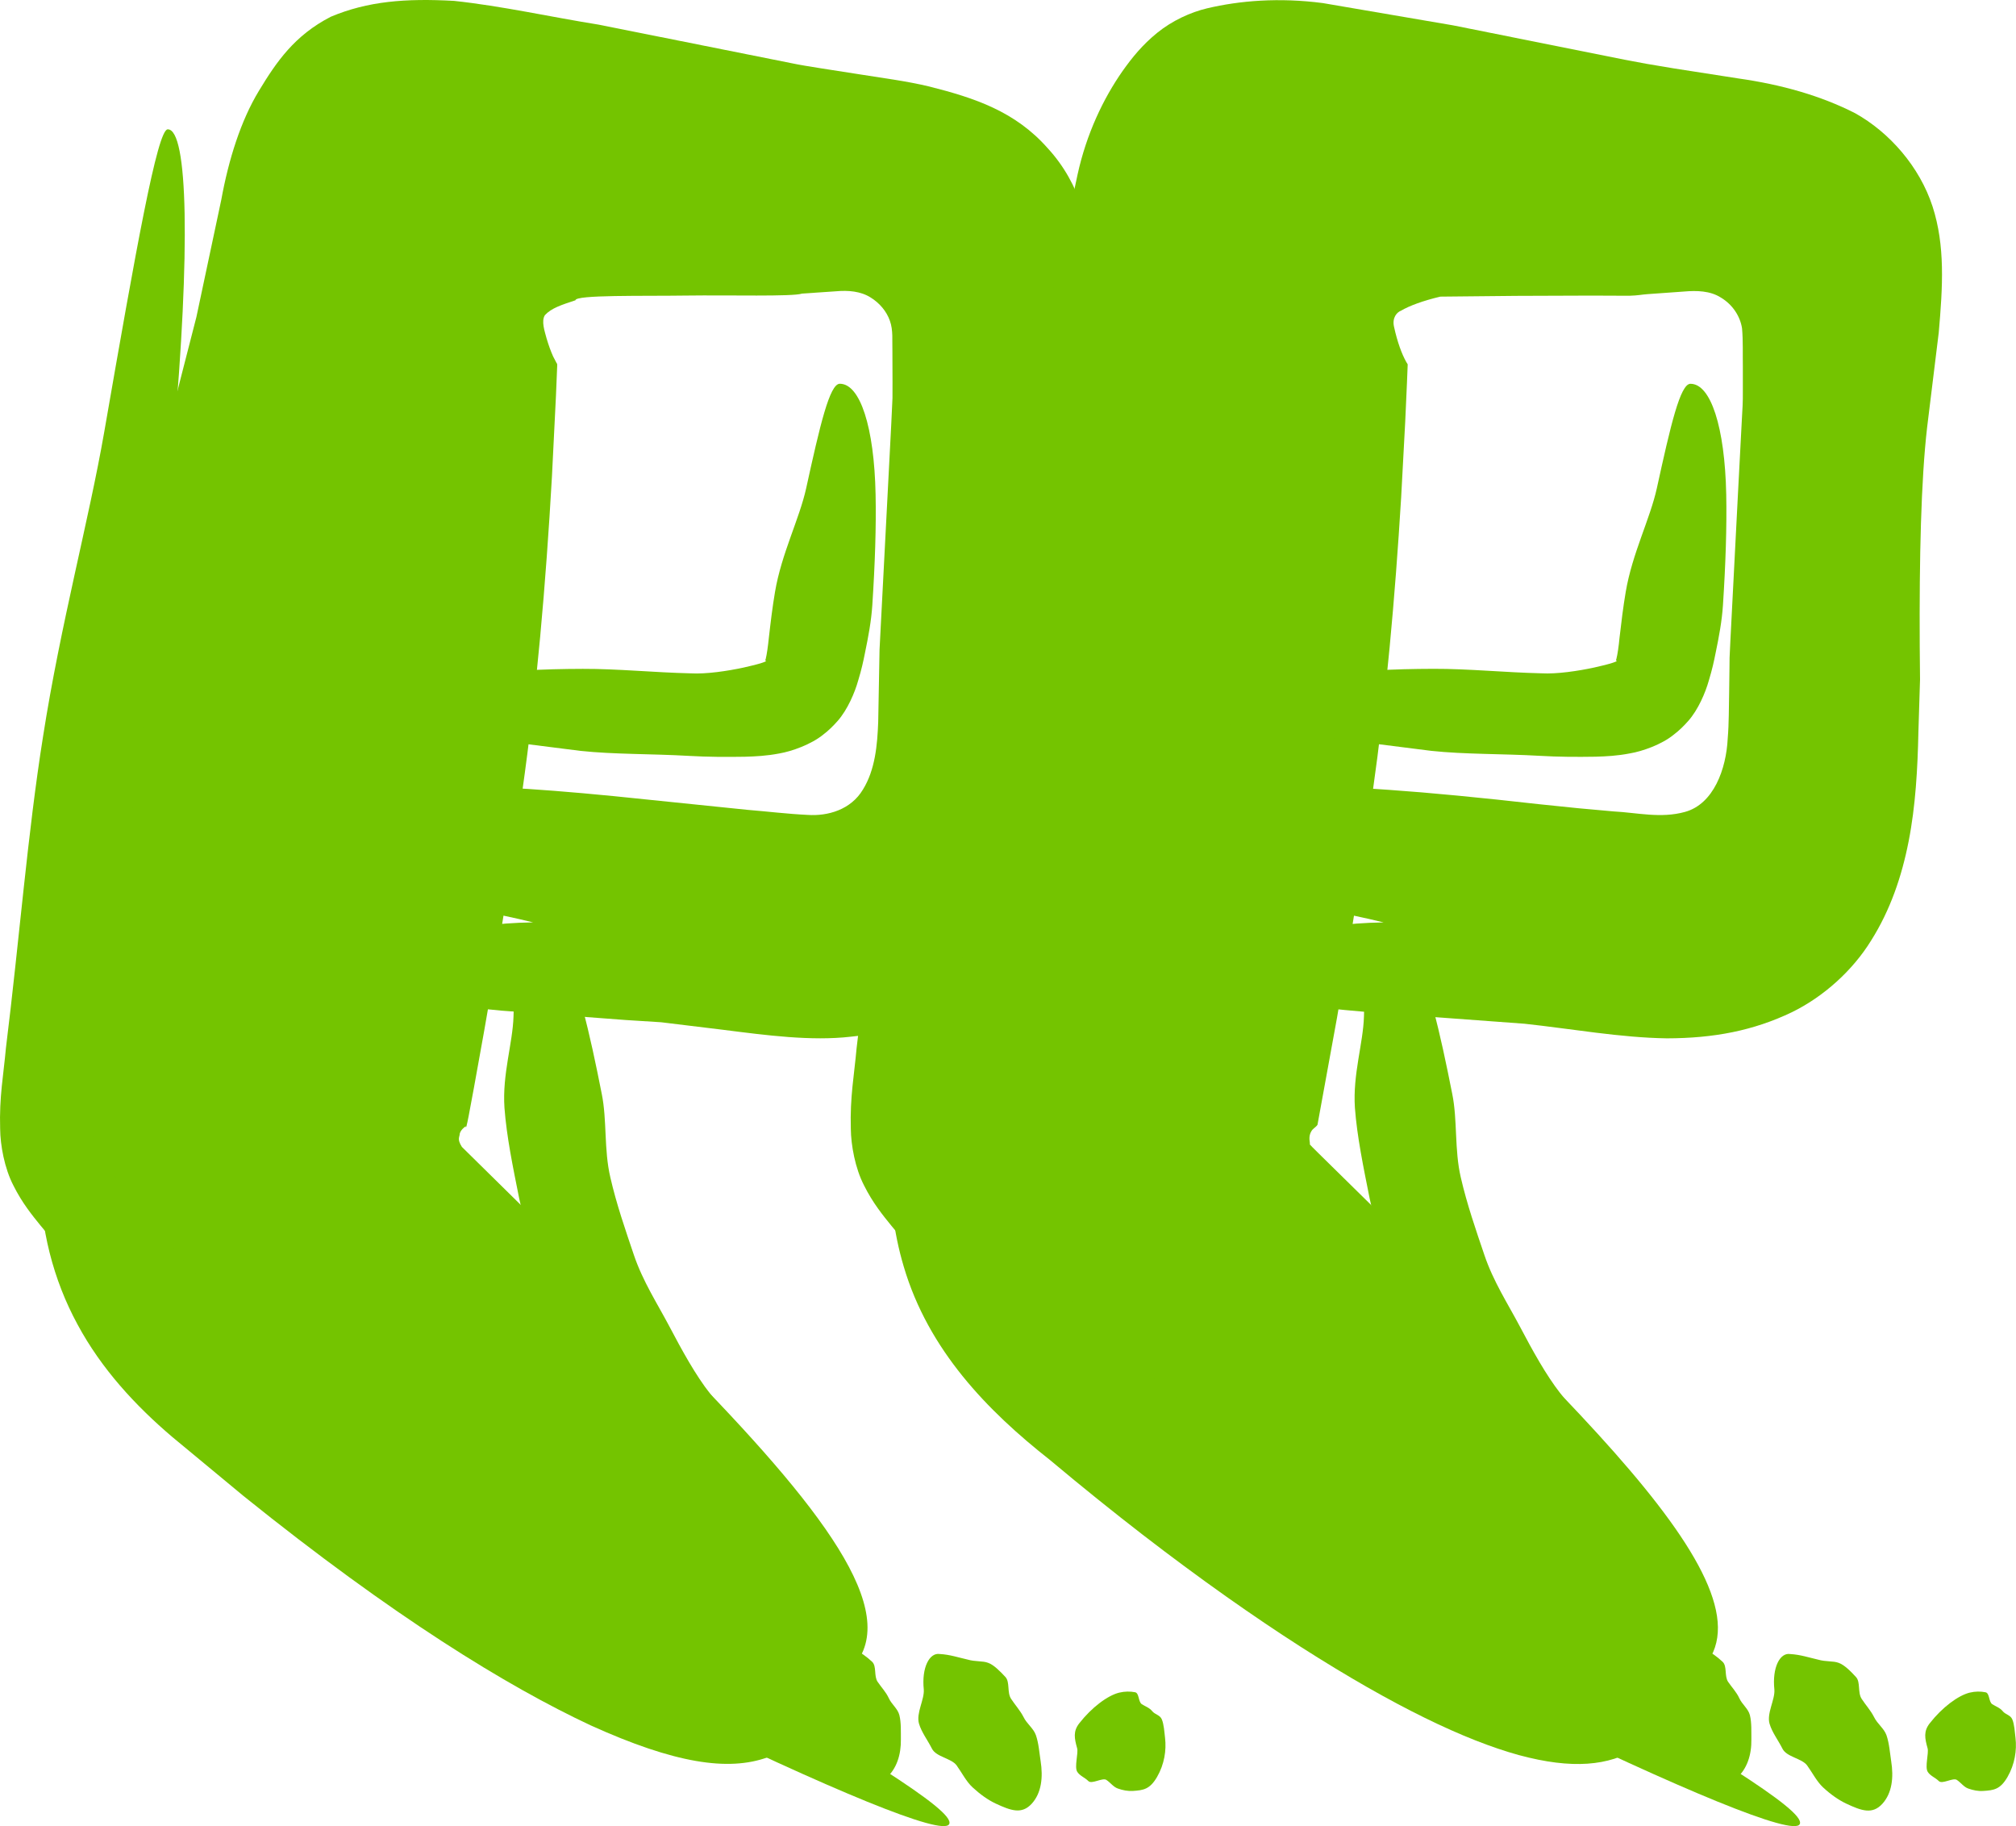 <svg width="53" height="48" viewBox="0 0 53 48" fill="none" xmlns="http://www.w3.org/2000/svg">
<path d="M14.015 24.245C12.051 24.272 10.467 24.732 10.211 25.963C10.162 26.202 11.322 26.394 13.185 26.565C14.119 26.635 15.226 26.719 16.445 26.811C16.749 26.83 17.061 26.851 17.379 26.87C17.918 26.935 18.467 27.002 19.023 27.07C20.156 27.214 21.325 27.369 22.365 27.25C23.398 27.144 24.332 26.887 25.236 26.327C26.145 25.763 26.828 24.883 27.247 23.951C28.123 22.11 28.05 19.693 28.116 17.783C28.086 15.127 28.124 12.778 28.303 11.235C28.419 9.985 28.706 8.526 28.686 7.285C28.735 6.075 28.402 4.825 27.542 3.894C26.689 2.928 25.626 2.576 24.435 2.275C23.832 2.129 23.19 2.05 22.559 1.948C21.977 1.855 21.157 1.736 20.833 1.666C19.079 1.315 17.382 0.976 15.74 0.648C14.487 0.448 13.19 0.156 11.934 0.023C10.665 -0.047 9.669 0.031 8.697 0.44C7.743 0.93 7.266 1.628 6.806 2.389C6.333 3.168 6.012 4.185 5.818 5.249C5.596 6.294 5.377 7.322 5.163 8.334C5.012 8.921 4.865 9.496 4.719 10.064C4.148 12.337 3.659 14.472 3.314 16.502C2.63 20.518 2.026 24.062 1.494 27.189C1.414 27.683 1.336 28.17 1.258 28.648C1.136 29.396 1.047 30.137 1.052 30.852C1.047 32.278 1.402 33.644 2.038 34.813C2.667 35.982 3.559 36.946 4.533 37.774C5.18 38.31 5.804 38.827 6.405 39.325C10.34 42.492 13.336 44.326 15.529 45.352C19.956 47.357 21.144 46.191 22.624 43.533C23.512 41.915 21.081 39.021 17.138 35.073C16.15 34.097 15.073 33.033 13.918 31.895C13.345 31.33 12.752 30.746 12.143 30.147C12.01 29.933 12.083 29.901 12.088 29.793C12.116 29.704 12.192 29.637 12.246 29.603C12.243 29.796 12.373 29.054 12.457 28.605C12.548 28.108 12.638 27.607 12.728 27.101C13.085 25.078 13.418 22.981 13.726 20.832C14.108 18.148 14.349 15.365 14.51 12.535L14.616 10.405L14.638 9.871L14.649 9.602C14.649 9.534 14.636 9.563 14.63 9.539L14.541 9.368C14.483 9.239 14.424 9.081 14.368 8.89C14.322 8.714 14.223 8.44 14.326 8.283C14.495 8.099 14.763 8.013 15.128 7.893C15.127 7.745 16.916 7.786 18.034 7.769C19.173 7.753 20.838 7.801 21.087 7.717L21.985 7.656C22.294 7.628 22.625 7.653 22.886 7.818C23.122 7.963 23.307 8.181 23.395 8.432C23.485 8.684 23.452 8.947 23.461 9.214L23.464 10.037L23.463 10.464L23.43 11.166C23.323 13.216 23.22 15.192 23.123 17.074C23.111 17.723 23.1 18.354 23.088 18.97C23.066 19.58 23.008 20.234 22.687 20.752C22.367 21.29 21.755 21.455 21.236 21.42C20.705 21.395 20.18 21.33 19.653 21.287C18.353 21.154 17.176 21.033 16.142 20.927C15.012 20.816 14.035 20.74 13.233 20.7C11.626 20.622 10.714 20.7 10.657 20.973C10.069 23.794 11.981 23.734 14.015 24.245Z" fill="#74C400"/>
<path d="M22.078 10.087C22.613 10.086 22.983 11.228 23.019 12.995C23.037 13.843 23.003 14.836 22.933 15.905C22.906 16.322 22.827 16.744 22.738 17.172C22.695 17.388 22.653 17.585 22.561 17.889C22.473 18.203 22.282 18.655 22.02 18.952C21.909 19.077 21.785 19.202 21.645 19.307C21.325 19.57 20.806 19.751 20.492 19.804C20.151 19.87 19.853 19.883 19.585 19.891C19.09 19.899 18.599 19.897 18.118 19.869C17.117 19.811 16.151 19.832 15.262 19.737C14.309 19.616 13.322 19.493 12.486 19.386C10.83 19.215 9.703 19.164 9.609 18.782C9.515 18.419 10.63 18.007 12.402 17.759C13.258 17.634 14.262 17.583 15.322 17.581C16.239 17.578 17.195 17.677 18.158 17.699C18.984 17.746 20.381 17.36 20.109 17.366L20.113 17.369C20.121 17.348 20.105 17.415 20.131 17.318C20.159 17.21 20.191 16.979 20.212 16.773C20.259 16.357 20.308 15.951 20.375 15.558C20.546 14.547 21.016 13.643 21.194 12.834C21.557 11.179 21.811 10.087 22.078 10.087Z" fill="#74C400"/>
<path d="M14.15 24.326C14.671 24.458 14.959 25.287 15.325 26.542C15.495 27.162 15.662 27.952 15.82 28.753C15.961 29.446 15.874 30.216 16.046 30.949C16.207 31.654 16.444 32.334 16.667 32.994C16.901 33.682 17.281 34.266 17.586 34.843C17.938 35.511 18.284 36.142 18.667 36.63C19.438 37.641 20.16 38.232 20.015 38.603C19.895 38.946 18.873 38.753 17.594 37.856C16.973 37.427 16.345 36.803 15.793 36.042C15.316 35.385 14.962 34.594 14.65 33.795C14.35 33.033 13.808 32.315 13.651 31.508C13.484 30.675 13.318 29.874 13.262 29.116C13.203 28.232 13.479 27.424 13.5 26.718C13.522 25.254 13.885 24.259 14.15 24.326Z" fill="#74C400"/>
<path d="M4.408 3.4C4.947 3.386 5.004 6.61 4.567 11.54C4.356 13.912 4.056 16.68 3.699 19.665C3.38 22.242 2.936 24.908 2.614 27.686C2.557 28.325 2.433 29.076 2.435 29.63C2.44 29.903 2.46 30.014 2.529 30.168C2.6 30.333 2.744 30.55 2.939 30.812C3.72 31.866 4.57 32.87 5.461 33.828C7.312 35.827 9.453 37.475 11.485 38.986C13.847 40.736 16.156 42.236 18.181 43.46C22.37 45.95 25.135 47.587 24.954 47.947C24.792 48.274 21.858 47.056 17.415 44.899C15.265 43.835 12.79 42.487 10.259 40.761C8.08 39.267 5.902 37.444 3.907 35.348C2.947 34.342 1.975 33.319 1.071 32.22C0.849 31.947 0.581 31.619 0.354 31.164C0.115 30.705 0.008 30.096 0.004 29.674C-0.022 28.831 0.092 28.26 0.156 27.546C0.506 24.731 0.724 21.917 1.131 19.364C1.594 16.399 2.332 13.701 2.74 11.356C3.577 6.545 4.137 3.406 4.408 3.4Z" fill="#74C400"/>
<path d="M21.094 43.489C21.563 43.237 22.098 43.194 22.456 43.355C22.629 43.432 22.785 43.547 22.929 43.681C23.051 43.797 22.97 44.056 23.072 44.206C23.168 44.349 23.294 44.478 23.367 44.638C23.443 44.804 23.6 44.909 23.644 45.082C23.695 45.283 23.681 45.521 23.684 45.718C23.69 46.121 23.575 46.501 23.283 46.75C22.989 46.999 22.758 46.903 22.409 46.731C22.239 46.649 22.074 46.524 21.916 46.371C21.777 46.24 21.703 46.048 21.586 45.883C21.474 45.724 21.1 45.735 21.011 45.554C20.921 45.369 20.78 45.218 20.723 45.029C20.656 44.811 20.872 44.452 20.862 44.265C20.846 43.875 20.859 43.616 21.094 43.489Z" fill="#74C400"/>
<path d="M24.704 43.476C24.973 43.49 25.208 43.571 25.43 43.62C25.654 43.685 25.834 43.651 25.98 43.709C26.122 43.758 26.294 43.93 26.432 44.08C26.556 44.215 26.47 44.486 26.581 44.654C26.686 44.815 26.819 44.959 26.907 45.13C26.995 45.313 27.168 45.425 27.233 45.608C27.308 45.822 27.324 46.076 27.357 46.285C27.425 46.715 27.382 47.129 27.122 47.413C26.862 47.693 26.586 47.598 26.172 47.405C25.972 47.31 25.768 47.165 25.571 46.983C25.4 46.826 25.292 46.602 25.148 46.402C25.008 46.214 24.61 46.184 24.499 45.961C24.385 45.735 24.228 45.536 24.16 45.306C24.08 45.03 24.305 44.675 24.286 44.41C24.226 43.83 24.436 43.435 24.704 43.476Z" fill="#74C400"/>
<path d="M28.374 45.297C28.702 44.878 29.121 44.565 29.425 44.491C29.573 44.456 29.711 44.456 29.841 44.481C29.952 44.502 29.922 44.733 30.018 44.795C30.11 44.854 30.22 44.889 30.291 44.978C30.366 45.07 30.494 45.076 30.543 45.192C30.6 45.327 30.61 45.525 30.629 45.682C30.667 46.006 30.611 46.373 30.42 46.705C30.228 47.038 30.053 47.057 29.784 47.075C29.652 47.083 29.519 47.059 29.386 47.011C29.271 46.971 29.194 46.857 29.087 46.786C28.986 46.718 28.703 46.906 28.613 46.816C28.52 46.722 28.391 46.681 28.321 46.573C28.24 46.448 28.353 46.083 28.318 45.955C28.244 45.688 28.209 45.508 28.374 45.297Z" fill="#74C400"/>
<path d="M36.376 24.246C34.412 24.273 32.828 24.733 32.572 25.964C32.517 26.229 33.933 26.433 36.142 26.619C37.281 26.703 38.623 26.801 40.078 26.909C41.322 27.043 42.602 27.276 43.824 27.293C45.048 27.29 46.092 27.095 47.115 26.603C47.944 26.196 48.707 25.51 49.193 24.719C49.692 23.927 49.995 23.046 50.177 22.116C50.36 21.188 50.414 20.195 50.434 19.247C50.449 18.781 50.463 18.318 50.477 17.861C50.474 17.563 50.472 17.268 50.469 16.976C50.457 14.654 50.503 12.621 50.663 11.236C50.775 10.313 50.888 9.398 50.969 8.741C51.075 7.528 51.14 6.46 50.806 5.426C50.466 4.383 49.676 3.479 48.766 2.973C47.868 2.517 46.844 2.224 45.695 2.061C45.126 1.972 44.561 1.885 44 1.797L43.285 1.677L42.72 1.571C41.172 1.261 39.663 0.96 38.198 0.666C37.042 0.468 35.901 0.273 34.777 0.081C33.63 -0.069 32.596 0.015 31.733 0.219C31.3 0.322 30.82 0.541 30.423 0.862C30.033 1.179 29.763 1.513 29.51 1.87C29.007 2.59 28.563 3.515 28.328 4.592C28.093 5.691 27.863 6.774 27.637 7.842L27.552 8.241L27.494 8.468L27.376 8.919L27.148 9.81C26.548 12.168 26.036 14.394 25.674 16.506C25.194 19.317 24.755 21.896 24.35 24.261C24.15 25.444 23.96 26.572 23.778 27.65C23.713 28.056 23.649 28.457 23.586 28.854C23.505 29.374 23.441 29.891 23.421 30.397C23.373 31.409 23.486 32.378 23.759 33.292C24.406 35.487 25.957 37.081 27.598 38.372C28.49 39.119 29.264 39.74 30.043 40.342C31.581 41.528 32.964 42.497 34.196 43.287C36.664 44.865 38.52 45.742 39.927 46.132C42.75 46.895 43.754 45.744 44.981 43.541C45.66 42.31 44.396 40.311 42.005 37.69C40.807 36.376 39.327 34.9 37.66 33.26C36.831 32.443 35.952 31.58 35.032 30.676L34.687 30.337C34.598 30.243 34.387 30.051 34.439 30.072L34.425 29.948C34.422 29.87 34.436 29.801 34.472 29.74C34.52 29.655 34.583 29.642 34.636 29.567C34.804 28.644 34.975 27.704 35.15 26.749C35.483 24.836 35.795 22.86 36.084 20.838C36.442 18.322 36.675 15.72 36.836 13.073L36.943 11.079L36.988 10.076L37.008 9.577L36.966 9.507C36.855 9.307 36.739 9.004 36.648 8.587C36.596 8.356 36.718 8.211 36.831 8.167C36.948 8.099 37.093 8.034 37.265 7.972C37.438 7.91 37.638 7.851 37.865 7.797L39.859 7.777L41.846 7.77L42.832 7.774C43.075 7.767 43.148 7.743 43.321 7.731L44.273 7.663C44.602 7.634 44.961 7.642 45.24 7.821C45.541 7.999 45.749 8.306 45.798 8.633C45.827 8.958 45.813 9.293 45.819 9.639V10.194C45.819 10.384 45.824 10.527 45.798 10.931C45.762 11.612 45.727 12.286 45.692 12.95C45.624 14.28 45.557 15.574 45.492 16.827L45.47 17.288L45.467 17.585L45.459 18.186C45.449 18.589 45.456 19.001 45.421 19.412C45.383 20.208 45.053 21.136 44.295 21.342C43.66 21.518 43.037 21.36 42.417 21.328C42.098 21.299 41.789 21.271 41.487 21.244C41.132 21.207 40.79 21.172 40.456 21.138C38.935 20.966 37.613 20.838 36.522 20.762C34.339 20.606 33.081 20.655 33.013 20.977C32.429 23.796 34.342 23.736 36.376 24.246Z" fill="#74C400"/>
<path d="M44.441 10.088C44.976 10.086 45.346 11.228 45.382 12.995C45.399 13.845 45.366 14.836 45.296 15.905C45.269 16.323 45.19 16.745 45.101 17.173C45.058 17.389 45.016 17.585 44.924 17.89C44.836 18.204 44.645 18.656 44.383 18.951C44.272 19.076 44.148 19.201 44.008 19.306C43.688 19.571 43.169 19.75 42.855 19.802C42.514 19.869 42.216 19.882 41.948 19.89C41.453 19.898 40.962 19.896 40.481 19.867C39.48 19.81 38.514 19.831 37.625 19.736C36.671 19.615 35.685 19.492 34.849 19.385C33.193 19.214 32.066 19.163 31.972 18.781C31.881 18.419 32.996 18.007 34.767 17.758C35.623 17.633 36.627 17.582 37.687 17.58C38.603 17.577 39.56 17.676 40.522 17.698C41.349 17.745 42.746 17.358 42.473 17.365L42.478 17.368C42.486 17.347 42.47 17.416 42.495 17.317C42.524 17.209 42.557 16.978 42.576 16.771C42.624 16.356 42.673 15.95 42.74 15.557C42.911 14.546 43.38 13.642 43.558 12.833C43.92 11.179 44.173 10.088 44.441 10.088Z" fill="#74C400"/>
<path d="M36.509 24.326C37.029 24.458 37.318 25.288 37.684 26.542C37.854 27.162 38.02 27.951 38.179 28.753C38.32 29.446 38.233 30.217 38.404 30.95C38.566 31.654 38.802 32.334 39.026 32.994C39.259 33.682 39.639 34.268 39.944 34.843C40.296 35.511 40.644 36.142 41.026 36.631C41.797 37.641 42.518 38.233 42.374 38.604C42.253 38.947 41.232 38.753 39.952 37.857C39.332 37.427 38.704 36.804 38.152 36.043C37.674 35.386 37.321 34.594 37.008 33.795C36.709 33.035 36.166 32.315 36.009 31.508C35.843 30.675 35.676 29.874 35.62 29.116C35.562 28.234 35.838 27.424 35.858 26.718C35.879 25.254 36.244 24.26 36.509 24.326Z" fill="#74C400"/>
<path d="M26.769 3.4C27.308 3.386 27.366 6.61 26.928 11.54C26.717 13.912 26.417 16.68 26.06 19.665C25.741 22.242 25.297 24.908 24.975 27.686C24.918 28.325 24.794 29.076 24.796 29.63C24.801 29.903 24.822 30.014 24.89 30.168C24.961 30.333 25.105 30.55 25.3 30.812C26.081 31.866 26.931 32.87 27.822 33.828C29.673 35.827 31.814 37.475 33.846 38.986C36.208 40.736 38.517 42.236 40.542 43.46C44.731 45.95 47.496 47.587 47.315 47.947C47.153 48.274 44.219 47.056 39.776 44.899C37.626 43.835 35.151 42.487 32.62 40.761C30.441 39.267 28.263 37.444 26.27 35.348C25.31 34.342 24.336 33.319 23.435 32.22C23.213 31.947 22.945 31.619 22.718 31.164C22.479 30.705 22.373 30.096 22.368 29.676C22.343 28.832 22.457 28.261 22.52 27.548C22.871 24.732 23.088 21.919 23.496 19.365C23.959 16.401 24.696 13.703 25.104 11.357C25.936 6.545 26.498 3.406 26.769 3.4Z" fill="#74C400"/>
<path d="M43.453 43.49C43.923 43.238 44.457 43.195 44.816 43.355C44.989 43.433 45.144 43.547 45.288 43.682C45.41 43.798 45.33 44.056 45.431 44.207C45.528 44.35 45.653 44.478 45.726 44.638C45.802 44.805 45.959 44.91 46.004 45.082C46.054 45.284 46.04 45.522 46.043 45.718C46.05 46.121 45.934 46.502 45.642 46.751C45.349 47 45.117 46.903 44.768 46.732C44.598 46.649 44.433 46.524 44.275 46.372C44.137 46.24 44.062 46.048 43.945 45.883C43.834 45.725 43.46 45.736 43.371 45.555C43.28 45.369 43.139 45.219 43.082 45.03C43.016 44.811 43.231 44.453 43.222 44.266C43.206 43.875 43.218 43.617 43.453 43.49Z" fill="#74C400"/>
<path d="M47.063 43.477C47.333 43.492 47.568 43.572 47.79 43.622C48.013 43.687 48.194 43.652 48.342 43.71C48.483 43.76 48.656 43.929 48.794 44.082C48.917 44.216 48.832 44.488 48.943 44.656C49.047 44.816 49.181 44.96 49.268 45.133C49.357 45.316 49.53 45.428 49.595 45.611C49.669 45.825 49.685 46.078 49.718 46.288C49.787 46.718 49.744 47.132 49.484 47.416C49.224 47.696 48.947 47.601 48.534 47.407C48.334 47.312 48.129 47.168 47.932 46.986C47.763 46.829 47.653 46.605 47.509 46.405C47.369 46.216 46.971 46.186 46.86 45.964C46.746 45.737 46.589 45.539 46.521 45.309C46.442 45.035 46.667 44.676 46.648 44.413C46.586 43.829 46.795 43.434 47.063 43.477Z" fill="#74C400"/>
<path d="M50.732 45.297C51.06 44.878 51.479 44.566 51.783 44.491C51.931 44.456 52.069 44.456 52.199 44.482C52.31 44.504 52.28 44.734 52.377 44.796C52.469 44.855 52.578 44.889 52.65 44.978C52.724 45.07 52.852 45.077 52.902 45.192C52.959 45.327 52.968 45.526 52.987 45.682C53.025 46.006 52.968 46.374 52.778 46.706C52.586 47.039 52.412 47.058 52.142 47.075C52.01 47.085 51.877 47.059 51.744 47.012C51.63 46.972 51.552 46.858 51.446 46.786C51.344 46.718 51.062 46.907 50.971 46.816C50.878 46.723 50.749 46.682 50.68 46.574C50.599 46.449 50.711 46.084 50.676 45.955C50.602 45.689 50.567 45.508 50.732 45.297Z" fill="#74C400"/>
</svg>
